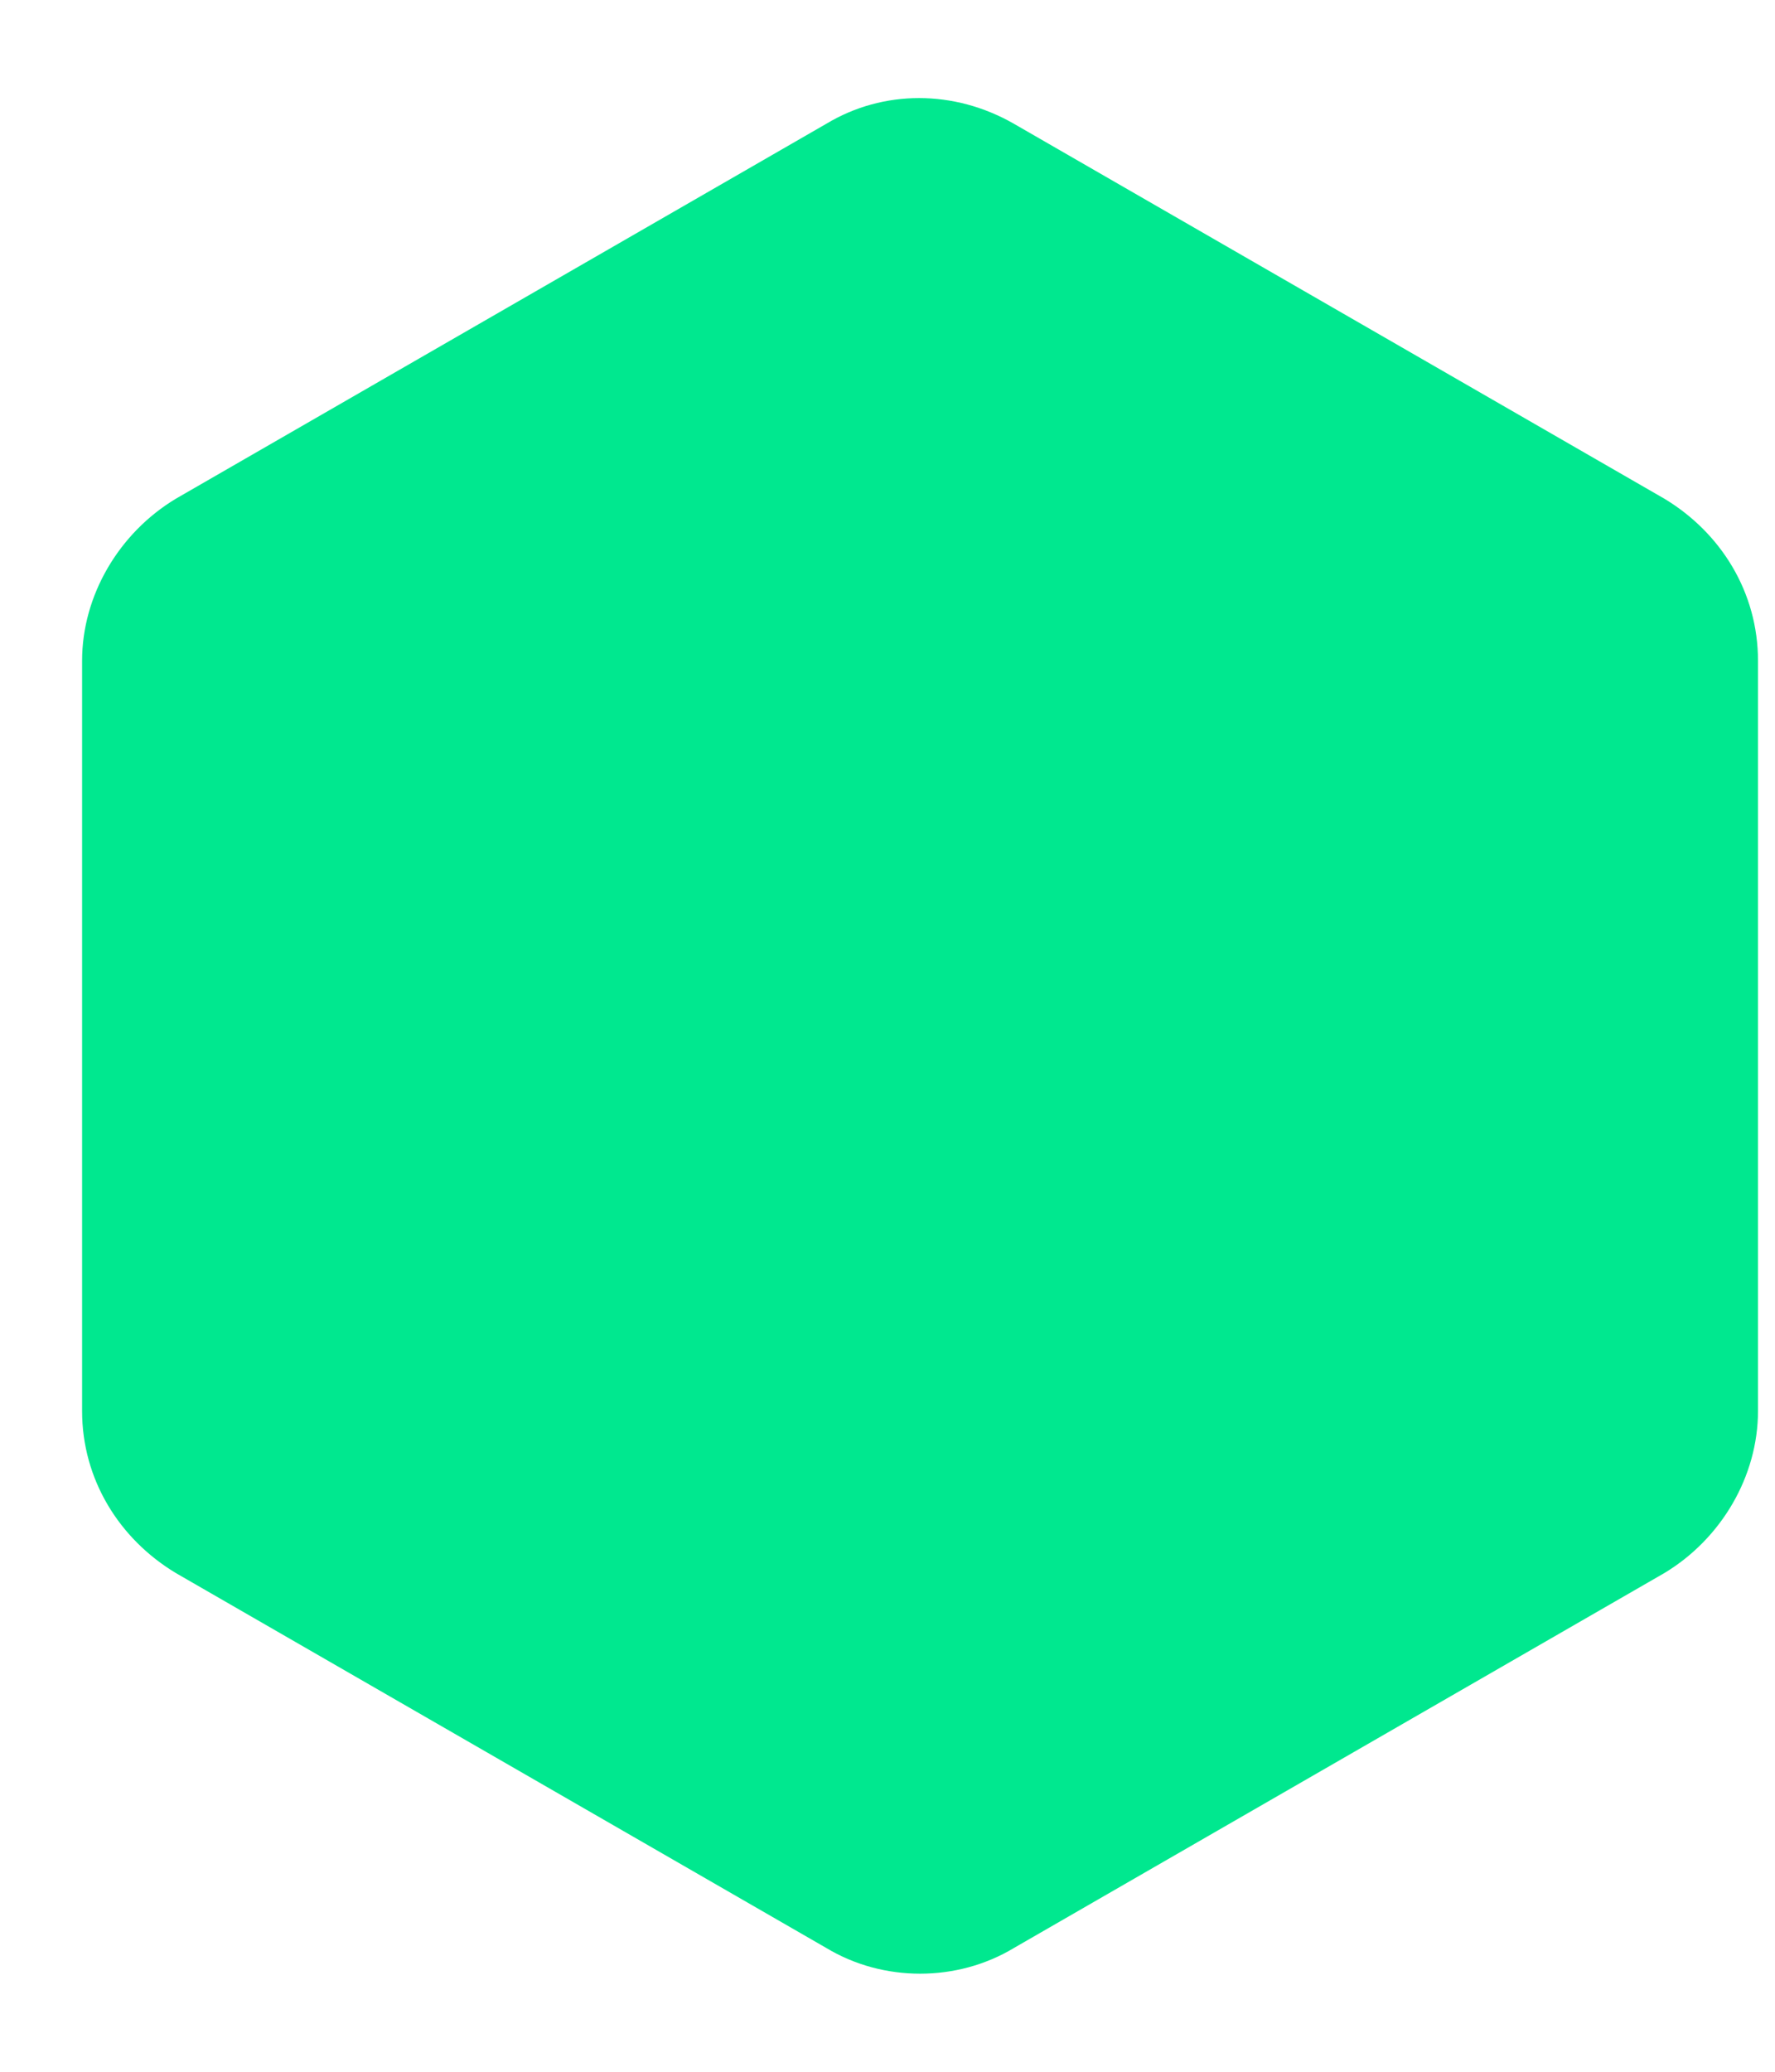 <?xml version="1.0" encoding="UTF-8"?>
<svg xmlns="http://www.w3.org/2000/svg" width="12" height="14" viewBox="0 0 12 14" fill="none">
  <path d="M5.587 0.836L1.189 3.37C0.805 3.601 0.555 4.023 0.555 4.465V9.535C0.555 9.996 0.805 10.399 1.189 10.63L5.587 13.164C5.971 13.395 6.47 13.395 6.854 13.164L11.252 10.63C11.636 10.399 11.885 9.977 11.885 9.535V4.465C11.885 4.004 11.636 3.601 11.252 3.37L6.854 0.836C6.451 0.605 5.971 0.605 5.587 0.836Z" fill="#00E88F"></path>
</svg>
